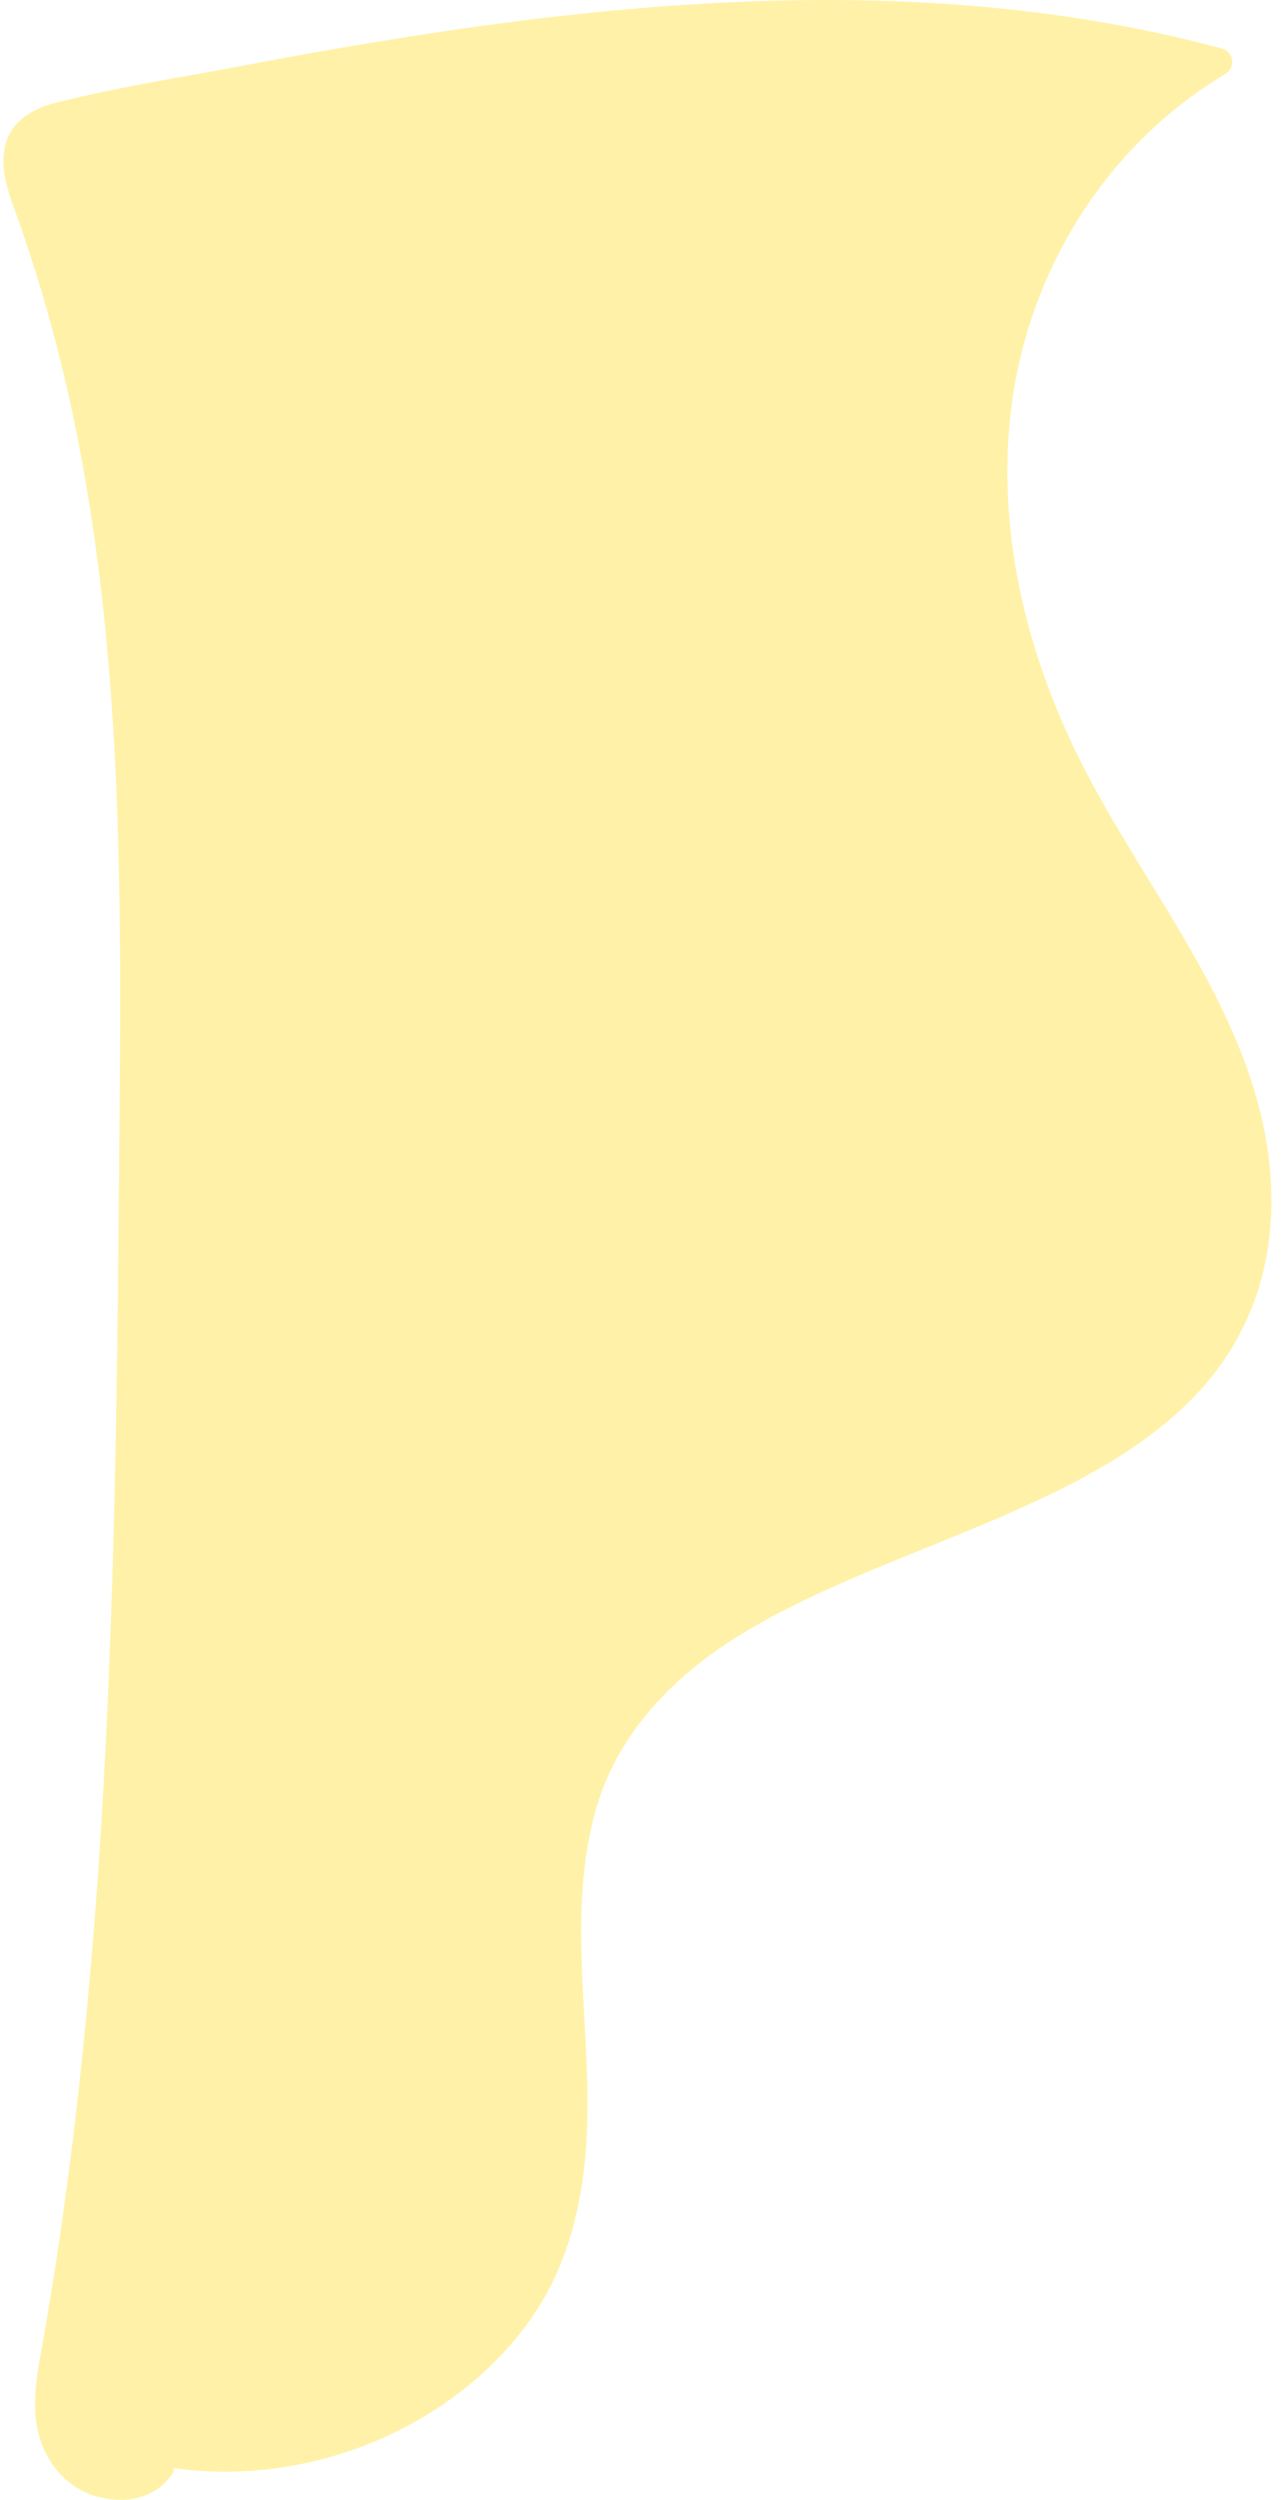 <?xml version="1.0" encoding="UTF-8"?>
<!DOCTYPE svg PUBLIC '-//W3C//DTD SVG 1.0//EN'
          'http://www.w3.org/TR/2001/REC-SVG-20010904/DTD/svg10.dtd'>
<svg height="796.86" stroke="#000" stroke-linecap="square" stroke-miterlimit="10" width="409.75" xmlns="http://www.w3.org/2000/svg" xmlns:xlink="http://www.w3.org/1999/xlink"
><g
  ><g fill="#FFE652" fill-opacity=".5" stroke="#FFE652" stroke-opacity=".5"
    ><path d="M263.45 0C222.52 0 181.47 4.05 141.1 10.05c-20.92 3.13-41.78 6.72-62.54 10.68C58.23 24.55 37.4 27.78 17.4 32.85 9.36 34.9 2.83 39.51 1.45 47.39.03 55.2 3.23 62.81 5.83 70.12c6.39 17.99 11.6 36.35 15.82 54.93 17 75.17 17.1 152.44 16.48 228.86-.66 79.94-1.25 159.95-6.62 239.73-2.73 39.94-6.66 79.84-12.46 119.49-1.48 10.08-3.1 20.17-4.84 30.25-1.48 8.67-3.59 17.56-2.9 26.36 1.02 13.91 10.45 26.82 26.95 27.09.13 0 .26 0 .4 0 6.52 0 12.09-2.7 15.85-7.58.69-.86.96-1.75.92-2.54 5.44.79 10.94 1.15 16.41 1.15 25.14 0 50.05-7.97 70.22-21.98 13.08-9.09 24.19-20.63 31.77-33.97 8.37-14.83 11.93-31.4 13.08-47.95 2.41-35-6.52-71.05 2.67-105.58 7.15-26.96 27.02-46.5 52.29-60.7 24.22-13.64 51.01-22.8 76.61-33.88 24.05-10.38 48.54-22.74 65.41-42.01 23.33-26.69 25.87-61.09 16.38-93.22-11.17-37.83-37.27-69.76-55.19-104.86-18.09-35.65-27.68-75.79-22.44-115.07 4.45-33.22 20.46-65.74 46.73-89.3 6.49-5.87 13.58-11.07 21.25-15.69 3.49-2.11 2.97-7.08-1.19-8.24C348.23 4.35 305.92 0 263.45 0Z" stroke="none"
    /></g
  ></g
></svg
>
